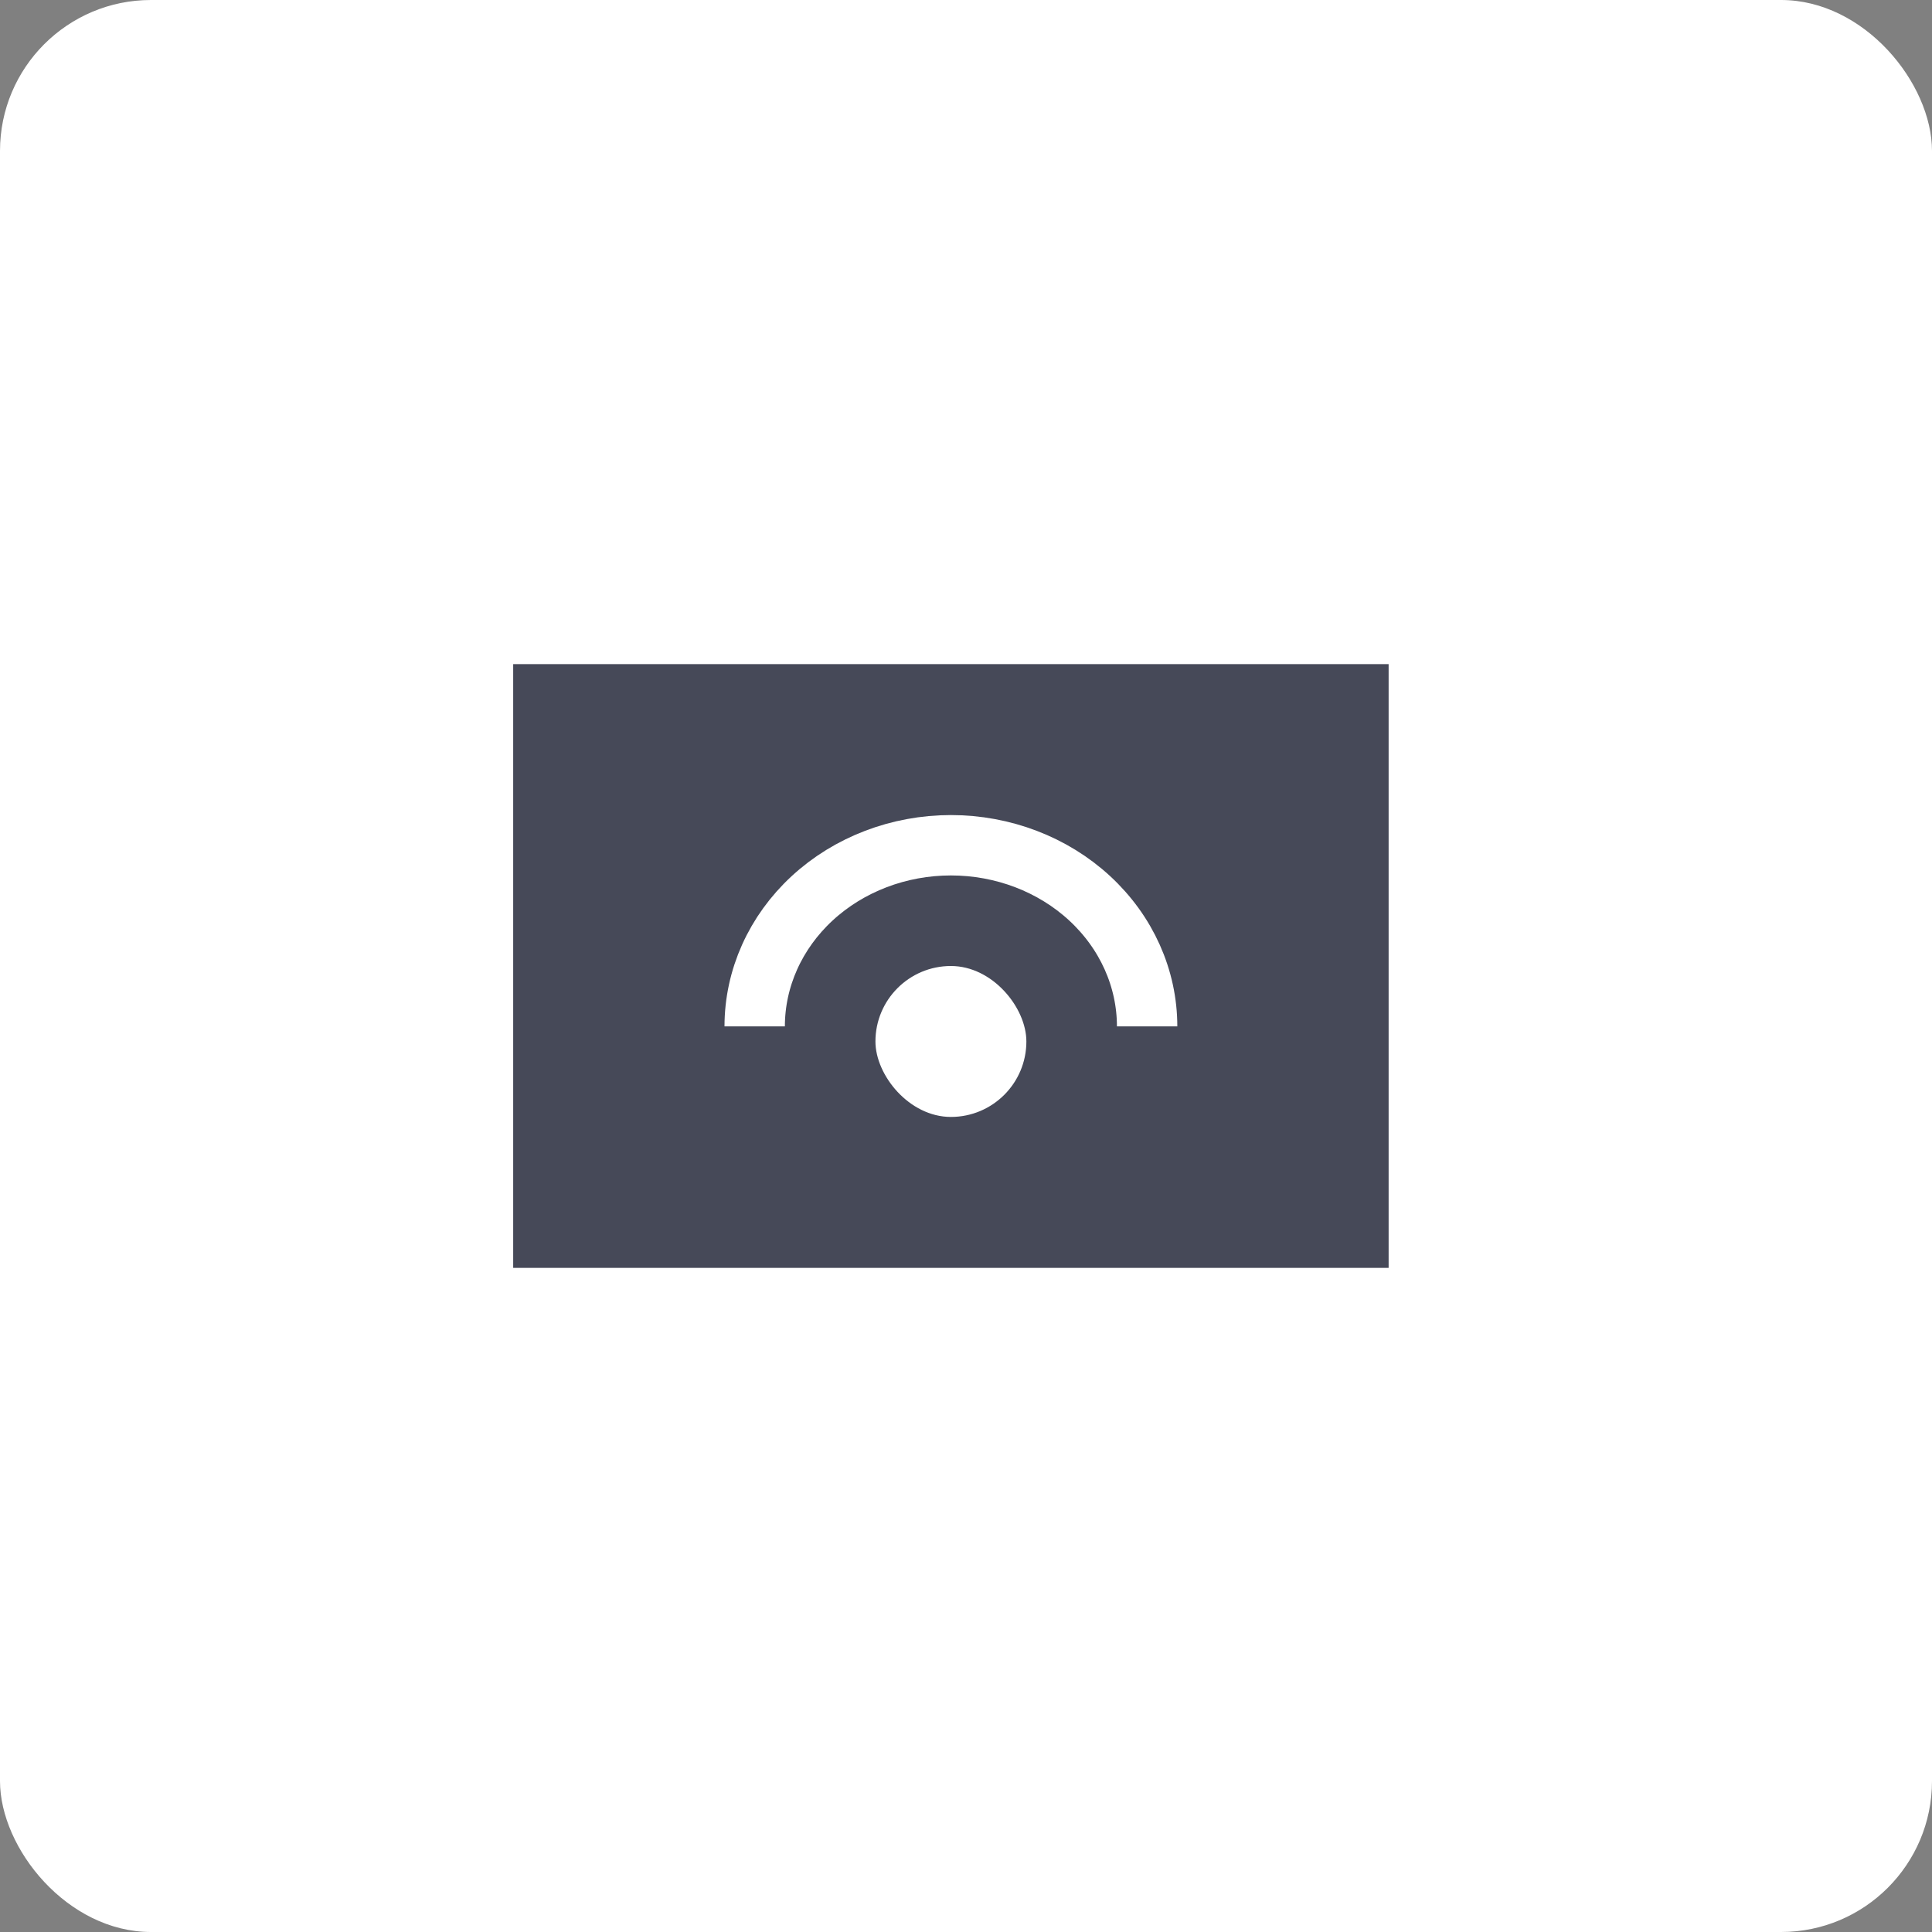 <?xml version="1.0" encoding="UTF-8"?>
<svg xmlns="http://www.w3.org/2000/svg" width="64" height="64" viewBox="0 0 64 64" fill="none">
  <rect x="0" y="0" width="64" height="64" fill="#808080" stroke="none"/>
  <rect width="64" height="64" rx="5" fill="white"></rect>
  <path d="M18 23H45V41H18V23Z" fill="#464958" stroke="#464958" stroke-width="2"></path>
  <rect x="29" y="32" width="5" height="5" rx="2.5" fill="white"></rect>
  <path d="M38 34C38 32.409 37.315 30.883 36.096 29.757C34.877 28.632 33.224 28 31.5 28C29.776 28 28.123 28.632 26.904 29.757C25.685 30.883 25 32.409 25 34" stroke="white" stroke-width="2"></path>
</svg>
